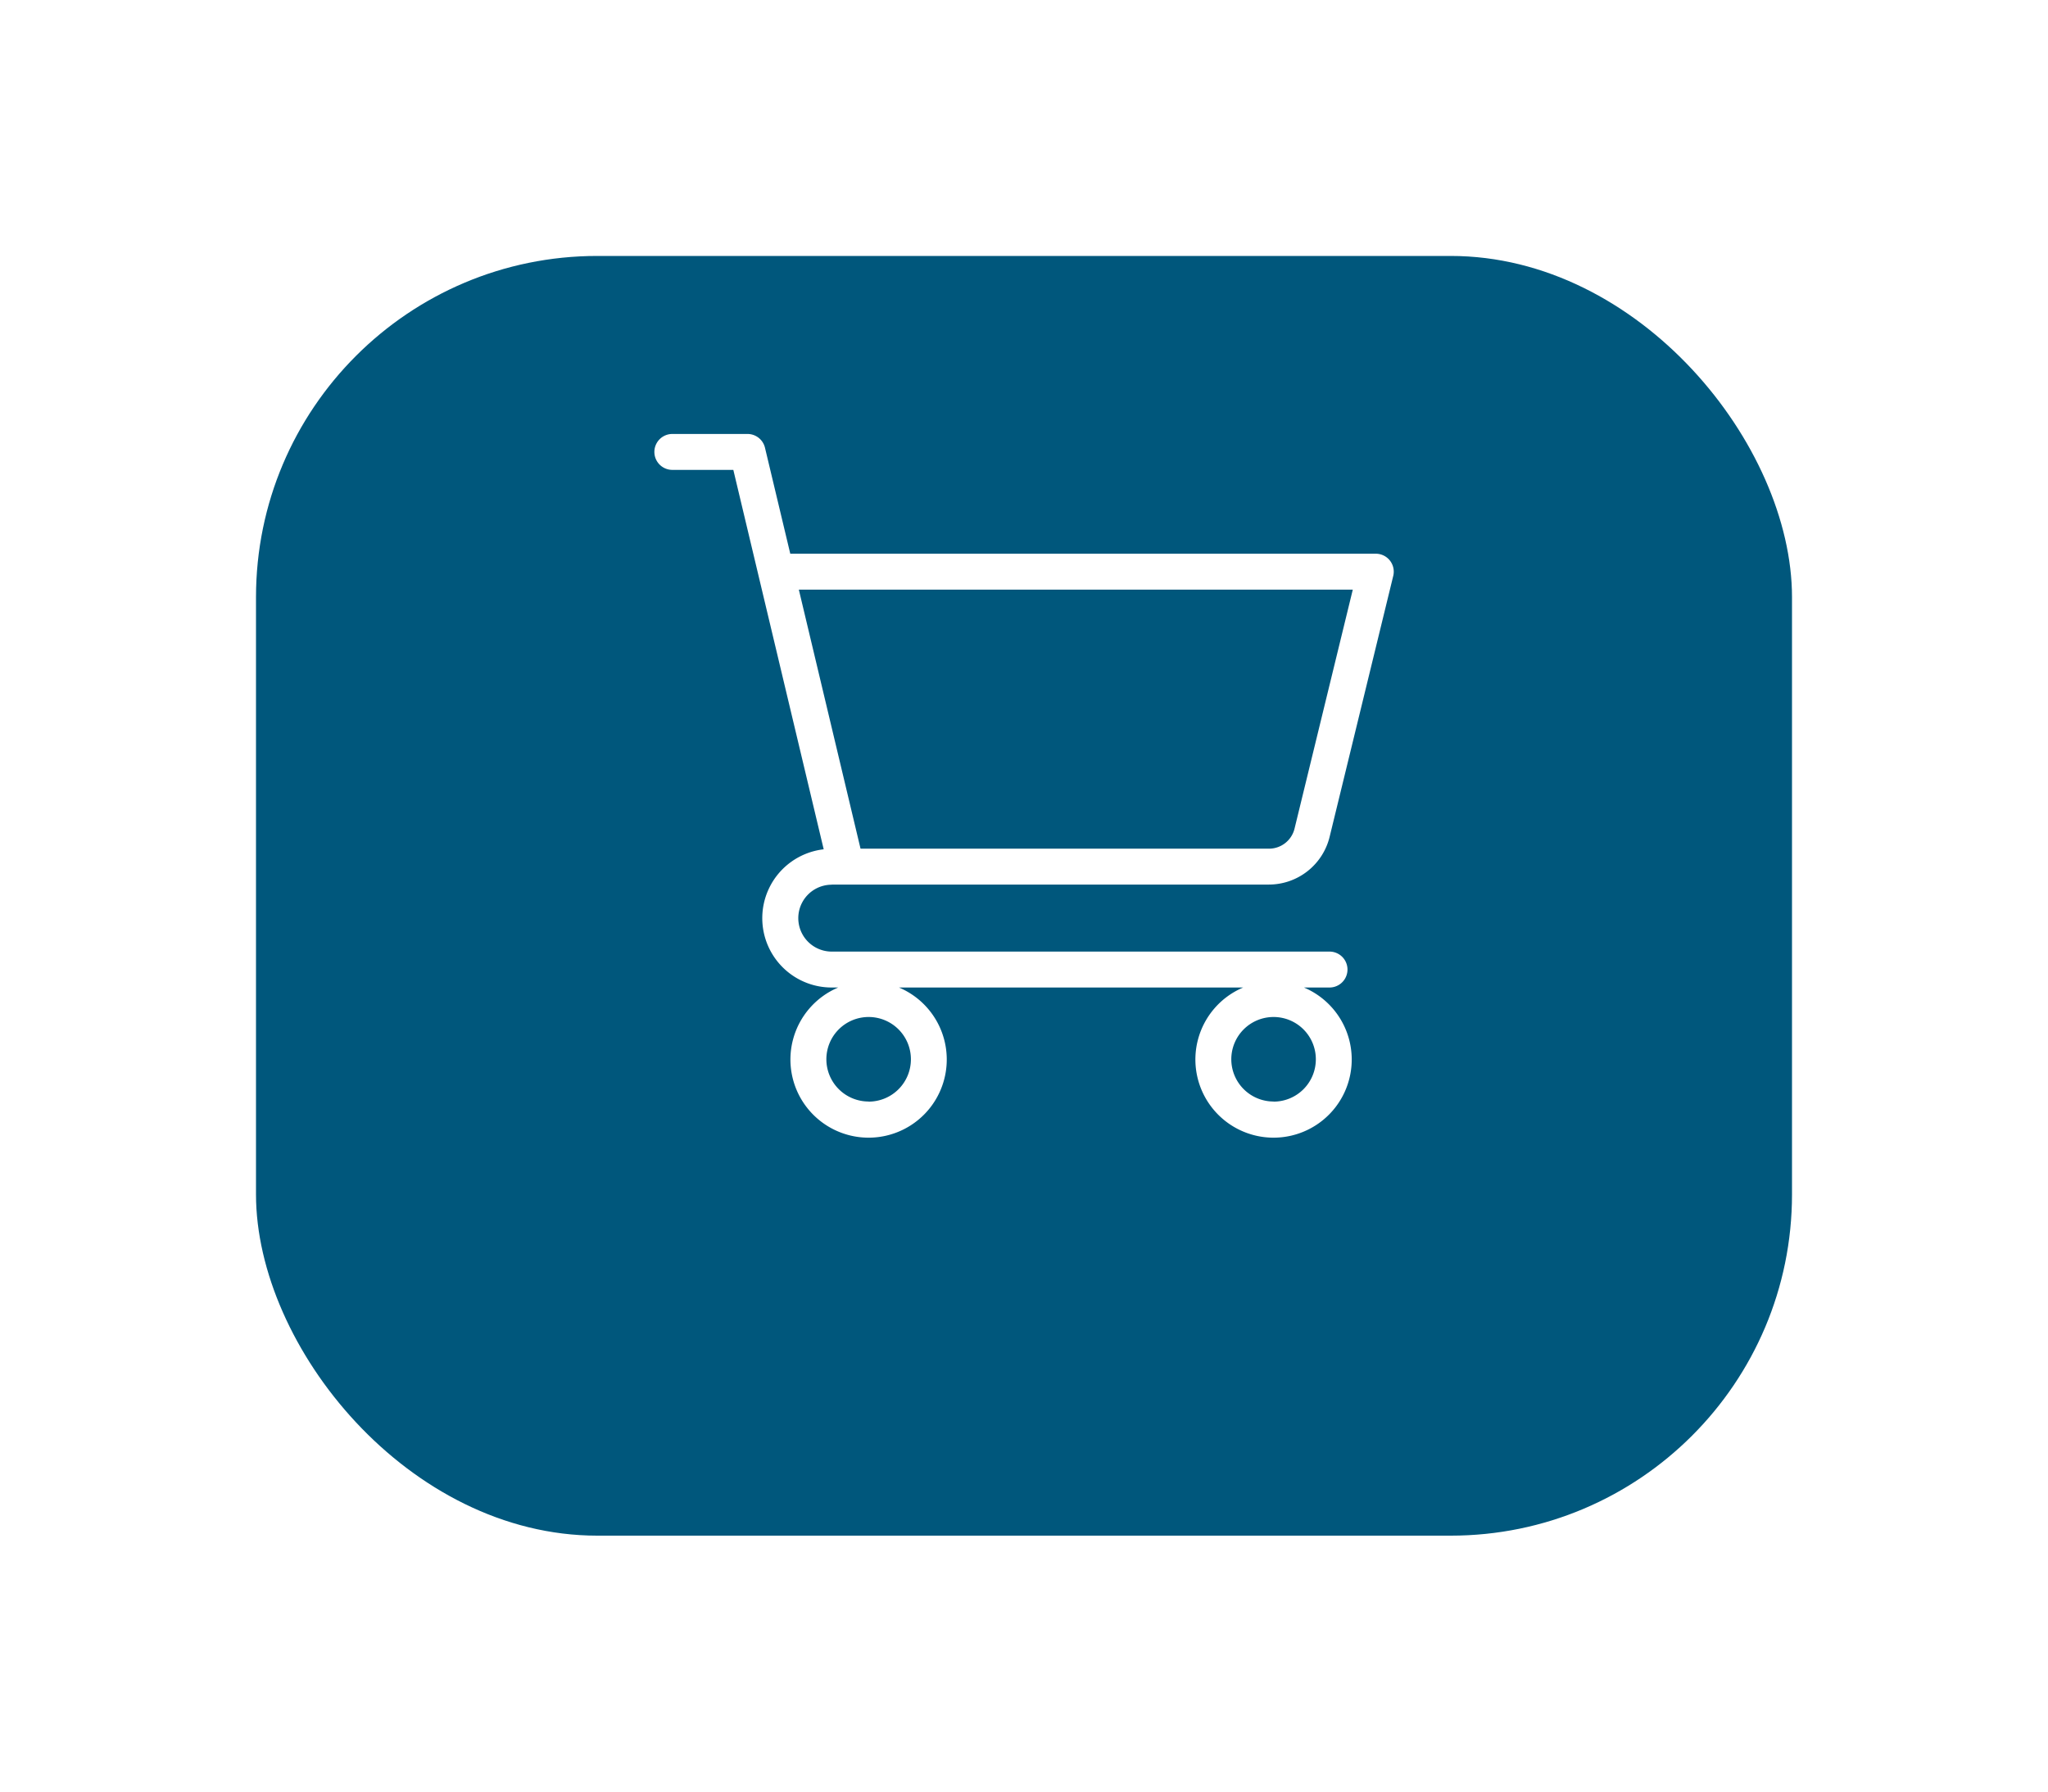 <svg xmlns="http://www.w3.org/2000/svg" xmlns:xlink="http://www.w3.org/1999/xlink" width="72" height="63" viewBox="0 0 72 63">
  <defs>
    <filter id="Rettangolo_96" x="0" y="0" width="72" height="63" filterUnits="userSpaceOnUse">
      <feOffset dy="3" input="SourceAlpha"/>
      <feGaussianBlur stdDeviation="3" result="blur"/>
      <feFlood flood-opacity="0.161"/>
      <feComposite operator="in" in2="blur"/>
      <feComposite in="SourceGraphic"/>
    </filter>
  </defs>
  <g id="Raggruppa_873" data-name="Raggruppa 873" transform="translate(-1718 -57)">
    <g transform="matrix(1, 0, 0, 1, 1718, 57)" filter="url(#Rettangolo_96)">
      <rect id="Rettangolo_96-2" data-name="Rettangolo 96" width="54" height="45" rx="12" transform="translate(9 6)" fill="#00577c"/>
    </g>
    <path id="shopping-cart_4_" data-name="shopping-cart (4)" d="M15.236,36.66H30.6a2.2,2.2,0,0,0,2.139-1.68l2.236-9.173a.631.631,0,0,0-.613-.781H13.777L12.888,21.3a.631.631,0,0,0-.614-.485H9.631a.631.631,0,1,0,0,1.263h2.144l3.177,13.342a2.438,2.438,0,0,0,.283,4.86h.228a2.748,2.748,0,1,0,2.135,0H29.7a2.748,2.748,0,1,0,2.135,0h.9a.631.631,0,1,0,0-1.263h-17.5a1.176,1.176,0,0,1,0-2.352ZM33.553,26.289l-2.045,8.392a.925.925,0,0,1-.912.717H16.247l-2.169-9.109H33.553Zm-17.021,18a1.486,1.486,0,1,1,1.486-1.486A1.487,1.487,0,0,1,16.532,44.293Zm14.236,0a1.486,1.486,0,1,1,1.486-1.486A1.487,1.487,0,0,1,30.768,44.293Z" transform="translate(1732.006 51.445)" fill="#fff"/>
  </g>
</svg>

